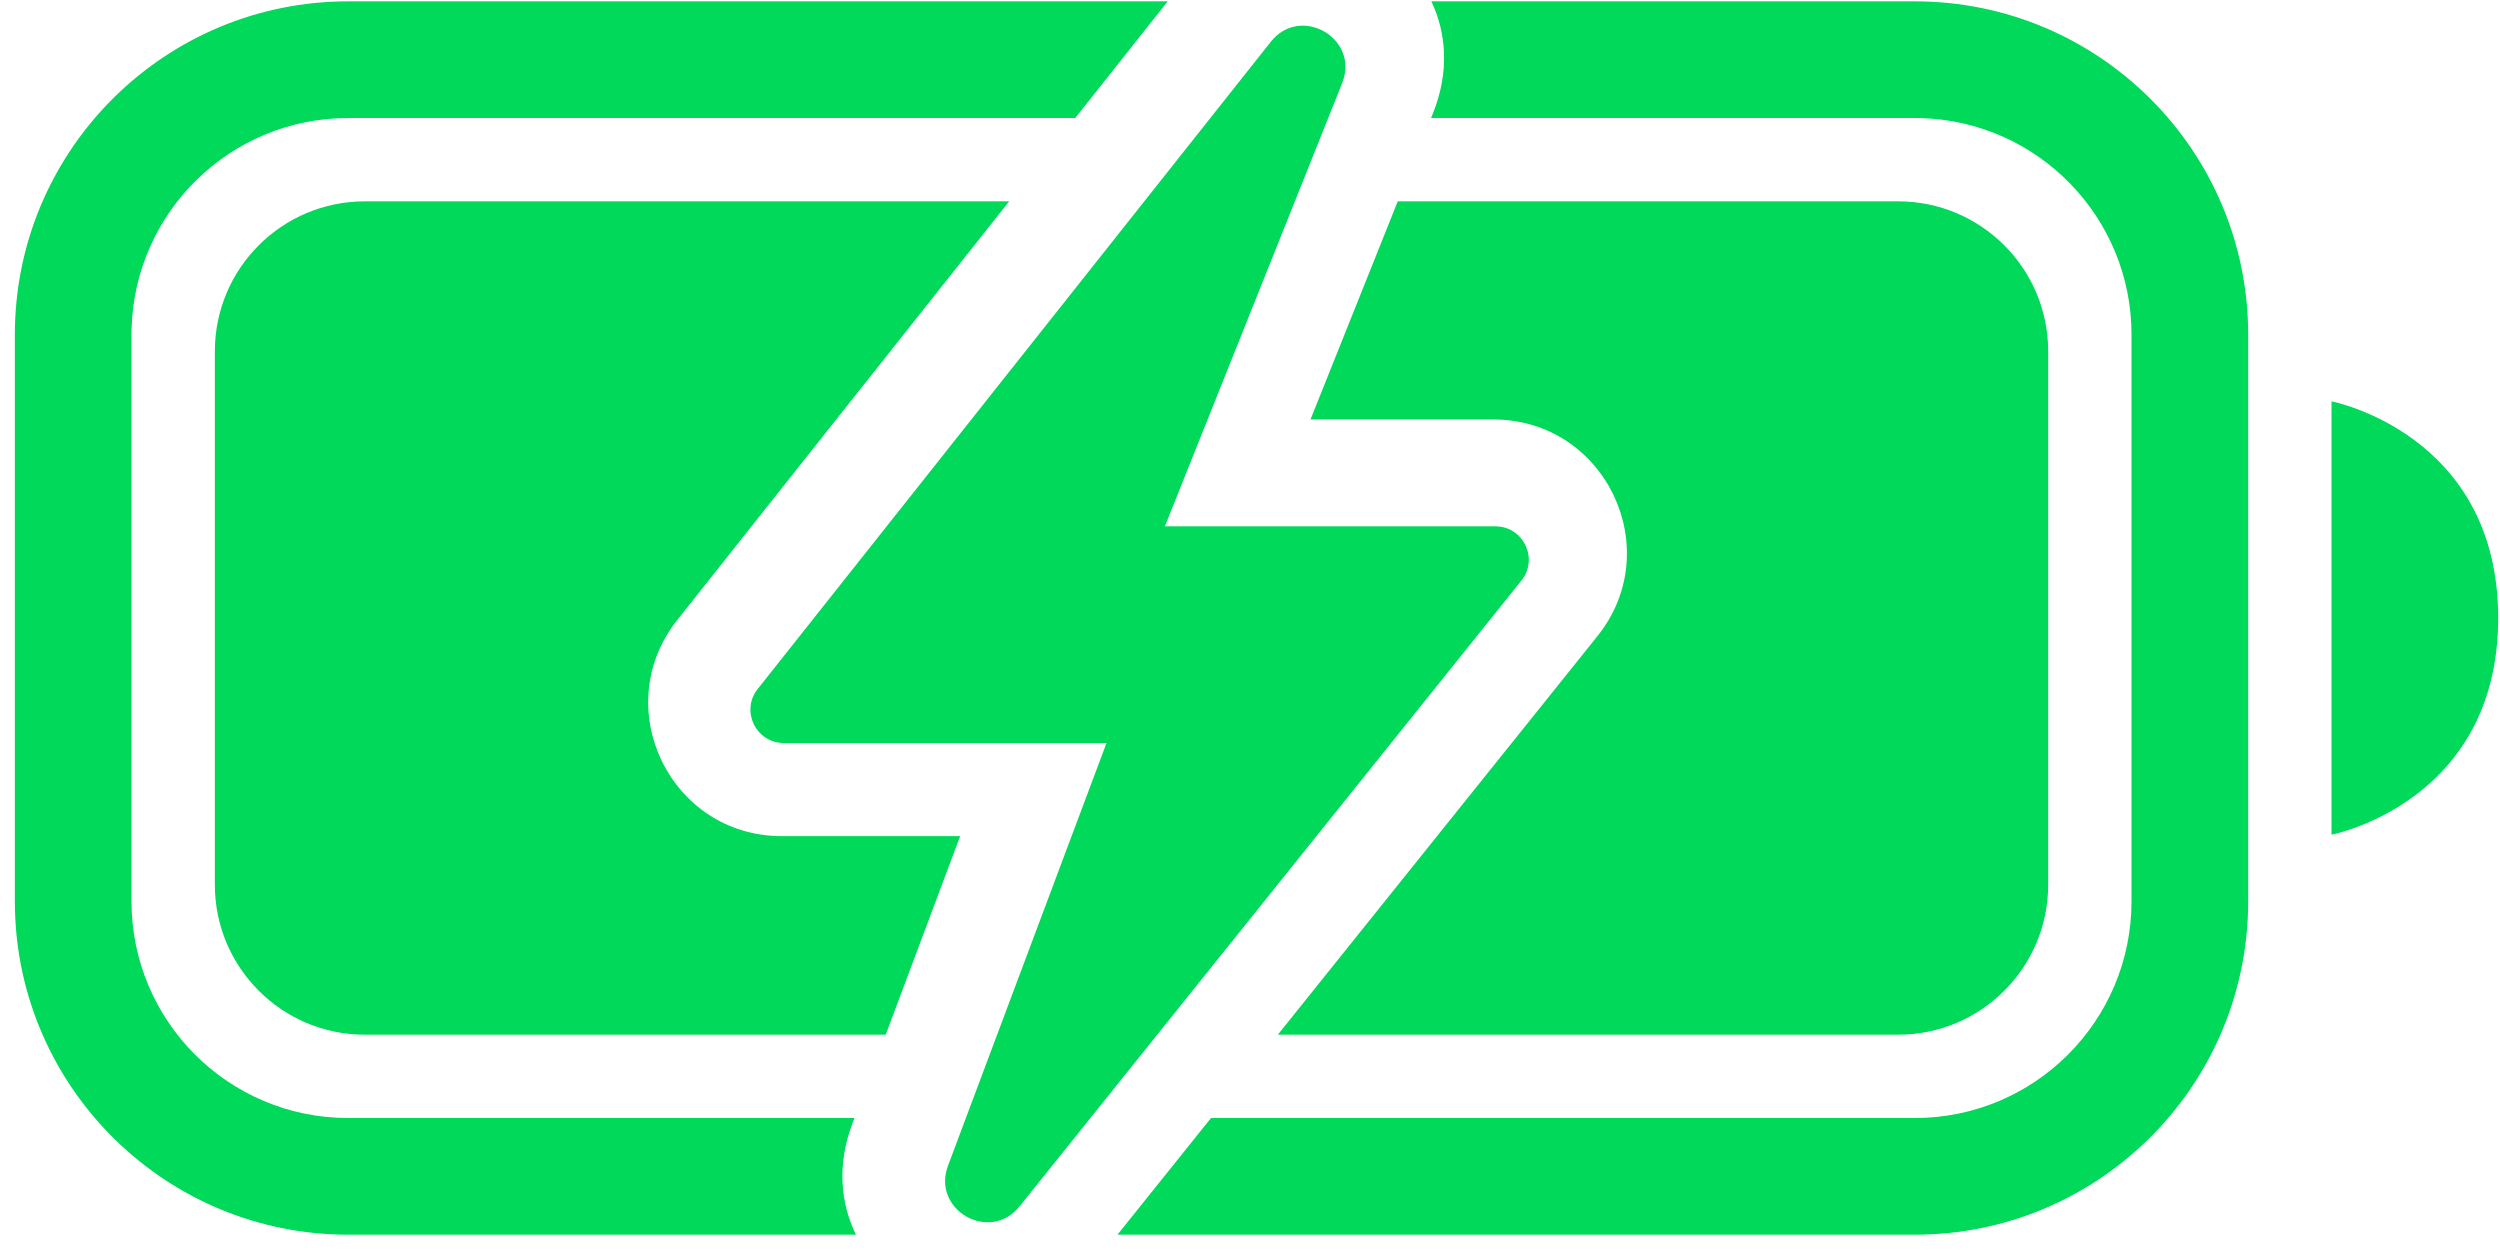 <svg width="150" height="75" viewBox="0 0 150 75" fill="none" xmlns="http://www.w3.org/2000/svg">
<path d="M76.249 2.505L45.462 41.339C44.423 42.649 45.356 44.581 47.029 44.581H66.391L56.881 69.942C55.883 72.604 59.394 74.601 61.172 72.384L91.284 34.832C92.334 33.523 91.402 31.581 89.724 31.581H69.891L80.529 4.987C81.599 2.311 78.039 0.247 76.249 2.505Z" fill="#00D959"/>
<path d="M64.514 7.081H20.891C13.823 7.081 8.073 12.721 7.895 19.745L7.891 20.081V54.081C7.891 61.261 13.711 67.081 20.891 67.081H51.268L51.14 67.422C50.213 69.892 50.431 72.193 51.357 74.081H20.891L20.374 74.074C9.567 73.8 0.891 64.954 0.891 54.081V20.081C0.891 9.208 9.567 0.362 20.374 0.088L20.891 0.081H70.062L64.514 7.081ZM114.891 0.081C125.936 0.081 134.891 9.035 134.891 20.081V54.081L134.884 54.598C134.61 65.405 125.764 74.081 114.891 74.081H67.048L72.661 67.081H114.891C122.07 67.081 127.891 61.261 127.891 54.081V20.081C127.891 13.014 122.251 7.263 115.227 7.085L114.891 7.081H85.865L85.977 6.802C86.969 4.321 86.789 1.997 85.882 0.081H114.891ZM40.637 37.198C36.48 42.442 40.214 50.168 46.905 50.168H57.609L53.143 62.081H21.891C16.92 62.081 12.891 58.052 12.891 53.081V21.081C12.891 16.11 16.92 12.081 21.891 12.081H60.55L40.637 37.198ZM113.891 12.081C118.861 12.081 122.891 16.11 122.891 21.081V53.081C122.891 58.052 118.861 62.081 113.891 62.081H76.67L95.842 38.173C100.041 32.936 96.313 25.168 89.601 25.168H78.63L83.865 12.081H113.891Z" fill="#00D959"/>
<path d="M139.891 37.081V24.081C139.891 24.081 149.891 26.007 149.891 37.081C149.891 48.155 139.891 50.081 139.891 50.081V37.081Z" fill="#00D959"/>
</svg>
